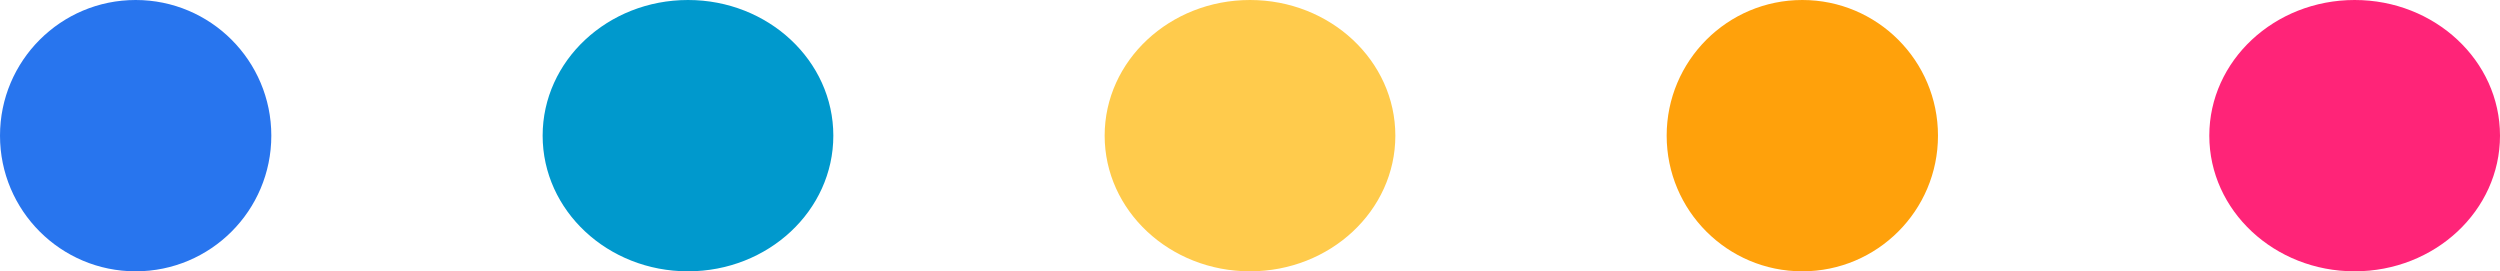 <svg xmlns="http://www.w3.org/2000/svg" width="129" height="14" viewBox="0 0 129 14">
  <g id="Groupe_9341" data-name="Groupe 9341" transform="translate(20978 -4026.772)">
    <circle id="Ellipse_738" data-name="Ellipse 738" cx="7" cy="7" r="7" transform="translate(-20978 4026.772)" fill="#2875ee"/>
    <ellipse id="Ellipse_739" data-name="Ellipse 739" cx="7.5" cy="7" rx="7.5" ry="7" transform="translate(-20950 4026.772)" fill="#0099cd"/>
    <ellipse id="Ellipse_740" data-name="Ellipse 740" cx="7.5" cy="7" rx="7.5" ry="7" transform="translate(-20921 4026.772)" fill="#ffcb4c"/>
    <circle id="Ellipse_741" data-name="Ellipse 741" cx="7" cy="7" r="7" transform="translate(-20892 4026.772)" fill="#ffa10b"/>
    <ellipse id="Ellipse_742" data-name="Ellipse 742" cx="7.5" cy="7" rx="7.5" ry="7" transform="translate(-20864 4026.772)" fill="#ff2478"/>
  </g>
</svg>
